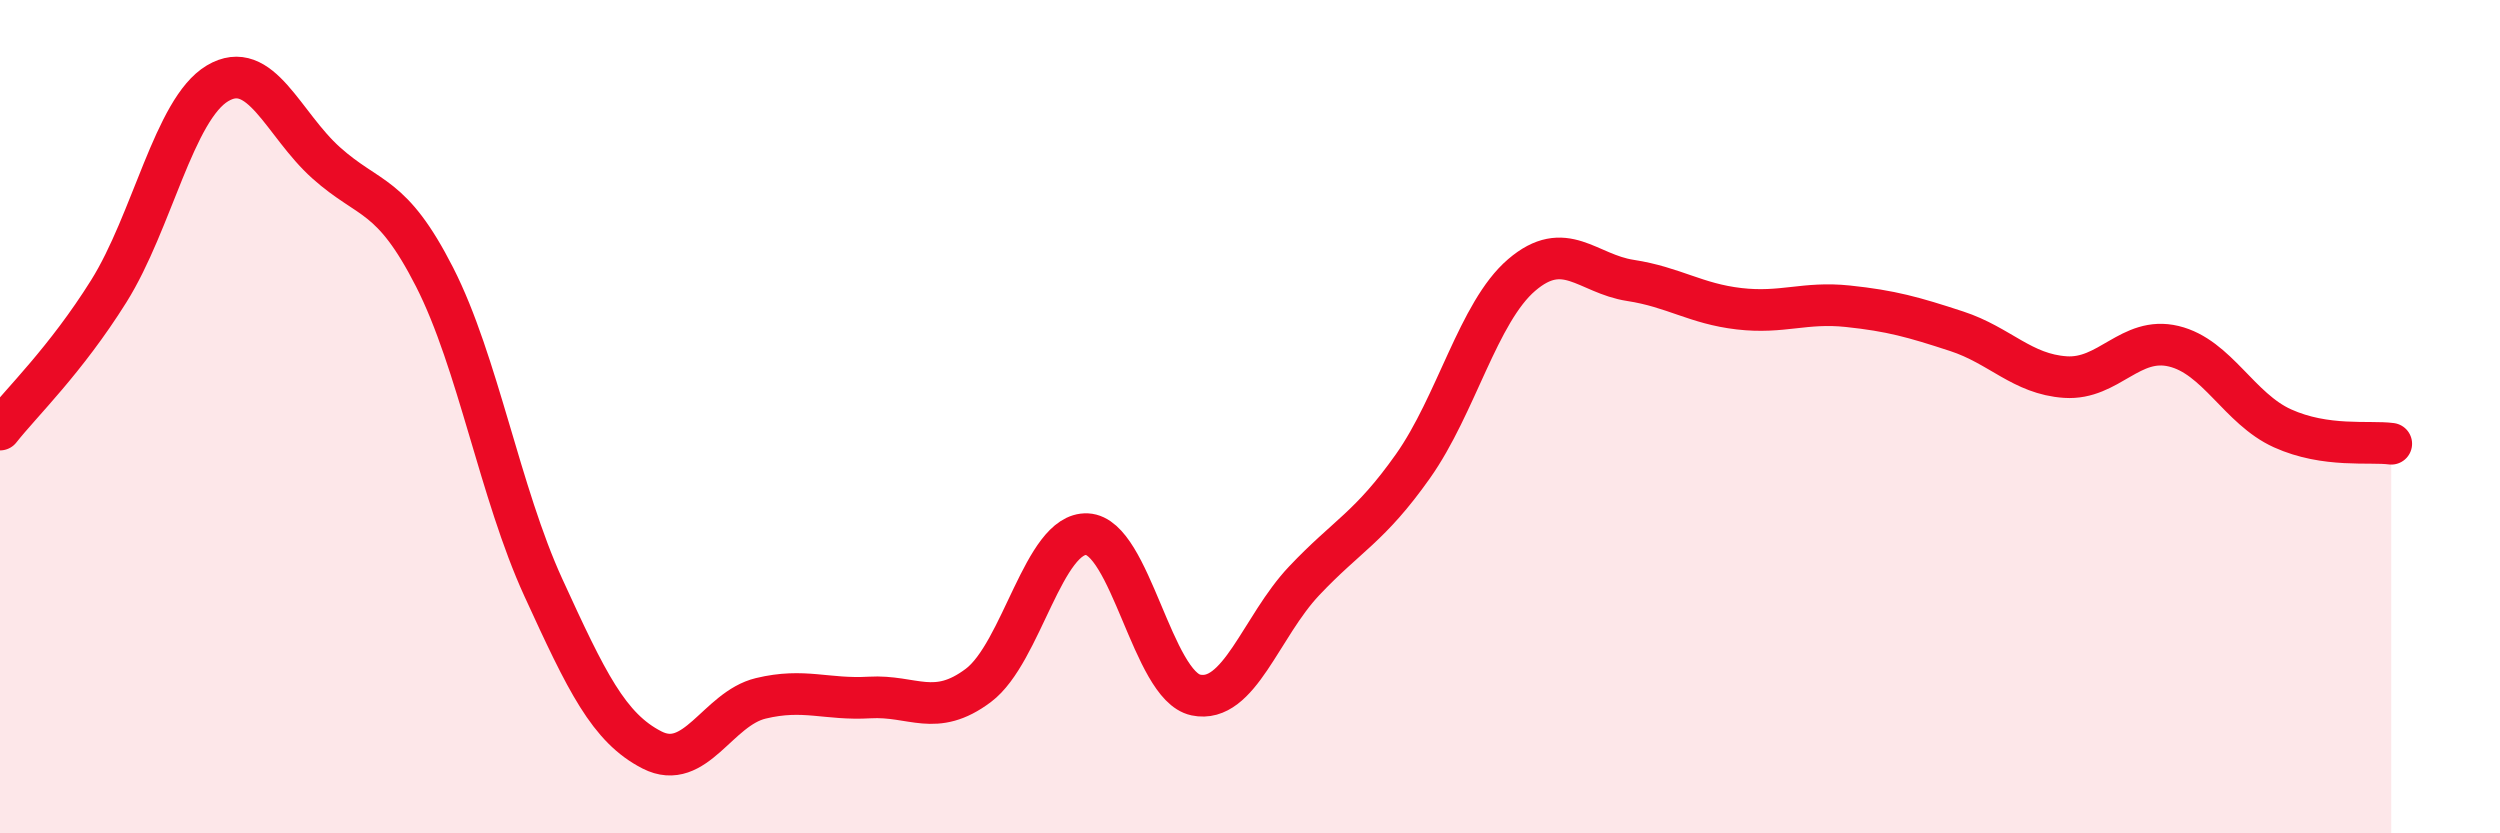 
    <svg width="60" height="20" viewBox="0 0 60 20" xmlns="http://www.w3.org/2000/svg">
      <path
        d="M 0,10.31 C 0.52,9.65 1.57,8.65 2.61,6.99 C 3.65,5.33 4.18,2.62 5.22,2 C 6.26,1.38 6.79,2.98 7.83,3.91 C 8.87,4.84 9.39,4.61 10.43,6.65 C 11.47,8.69 12,11.83 13.04,14.1 C 14.08,16.37 14.61,17.47 15.65,18 C 16.69,18.53 17.22,17.01 18.26,16.76 C 19.3,16.51 19.83,16.8 20.87,16.74 C 21.91,16.68 22.44,17.23 23.48,16.45 C 24.52,15.67 25.05,12.77 26.09,12.82 C 27.13,12.87 27.66,16.46 28.7,16.68 C 29.74,16.9 30.26,15.04 31.3,13.94 C 32.34,12.84 32.87,12.66 33.91,11.19 C 34.95,9.72 35.48,7.49 36.52,6.6 C 37.56,5.71 38.09,6.57 39.13,6.73 C 40.17,6.89 40.7,7.29 41.74,7.41 C 42.78,7.53 43.31,7.24 44.35,7.35 C 45.39,7.46 45.92,7.61 46.96,7.95 C 48,8.29 48.53,8.98 49.57,9.05 C 50.61,9.12 51.13,8.06 52.17,8.31 C 53.21,8.56 53.74,9.81 54.78,10.28 C 55.82,10.75 56.87,10.58 57.39,10.65L57.39 20L0 20Z"
        fill="#EB0A25"
        opacity="0.1"
        stroke-linecap="round"
        stroke-linejoin="round"
      />
      <path
        d="M 0,10.31 C 0.52,9.65 1.57,8.65 2.61,6.99 C 3.65,5.33 4.18,2.62 5.22,2 C 6.26,1.38 6.79,2.98 7.83,3.91 C 8.87,4.84 9.39,4.61 10.43,6.65 C 11.47,8.69 12,11.83 13.04,14.1 C 14.08,16.37 14.61,17.47 15.65,18 C 16.69,18.53 17.22,17.01 18.26,16.76 C 19.3,16.51 19.83,16.8 20.87,16.74 C 21.91,16.68 22.44,17.23 23.48,16.45 C 24.52,15.67 25.05,12.77 26.09,12.82 C 27.13,12.87 27.66,16.46 28.7,16.68 C 29.74,16.9 30.26,15.04 31.3,13.94 C 32.34,12.84 32.87,12.66 33.91,11.19 C 34.95,9.72 35.48,7.49 36.52,6.6 C 37.56,5.71 38.09,6.57 39.13,6.73 C 40.17,6.89 40.7,7.29 41.74,7.41 C 42.78,7.53 43.31,7.24 44.35,7.35 C 45.39,7.46 45.92,7.61 46.96,7.95 C 48,8.29 48.53,8.98 49.57,9.05 C 50.61,9.12 51.13,8.06 52.17,8.31 C 53.21,8.56 53.74,9.81 54.78,10.28 C 55.82,10.75 56.87,10.58 57.39,10.65"
        stroke="#EB0A25"
        stroke-width="1"
        fill="none"
        stroke-linecap="round"
        stroke-linejoin="round"
      />
    </svg>
  